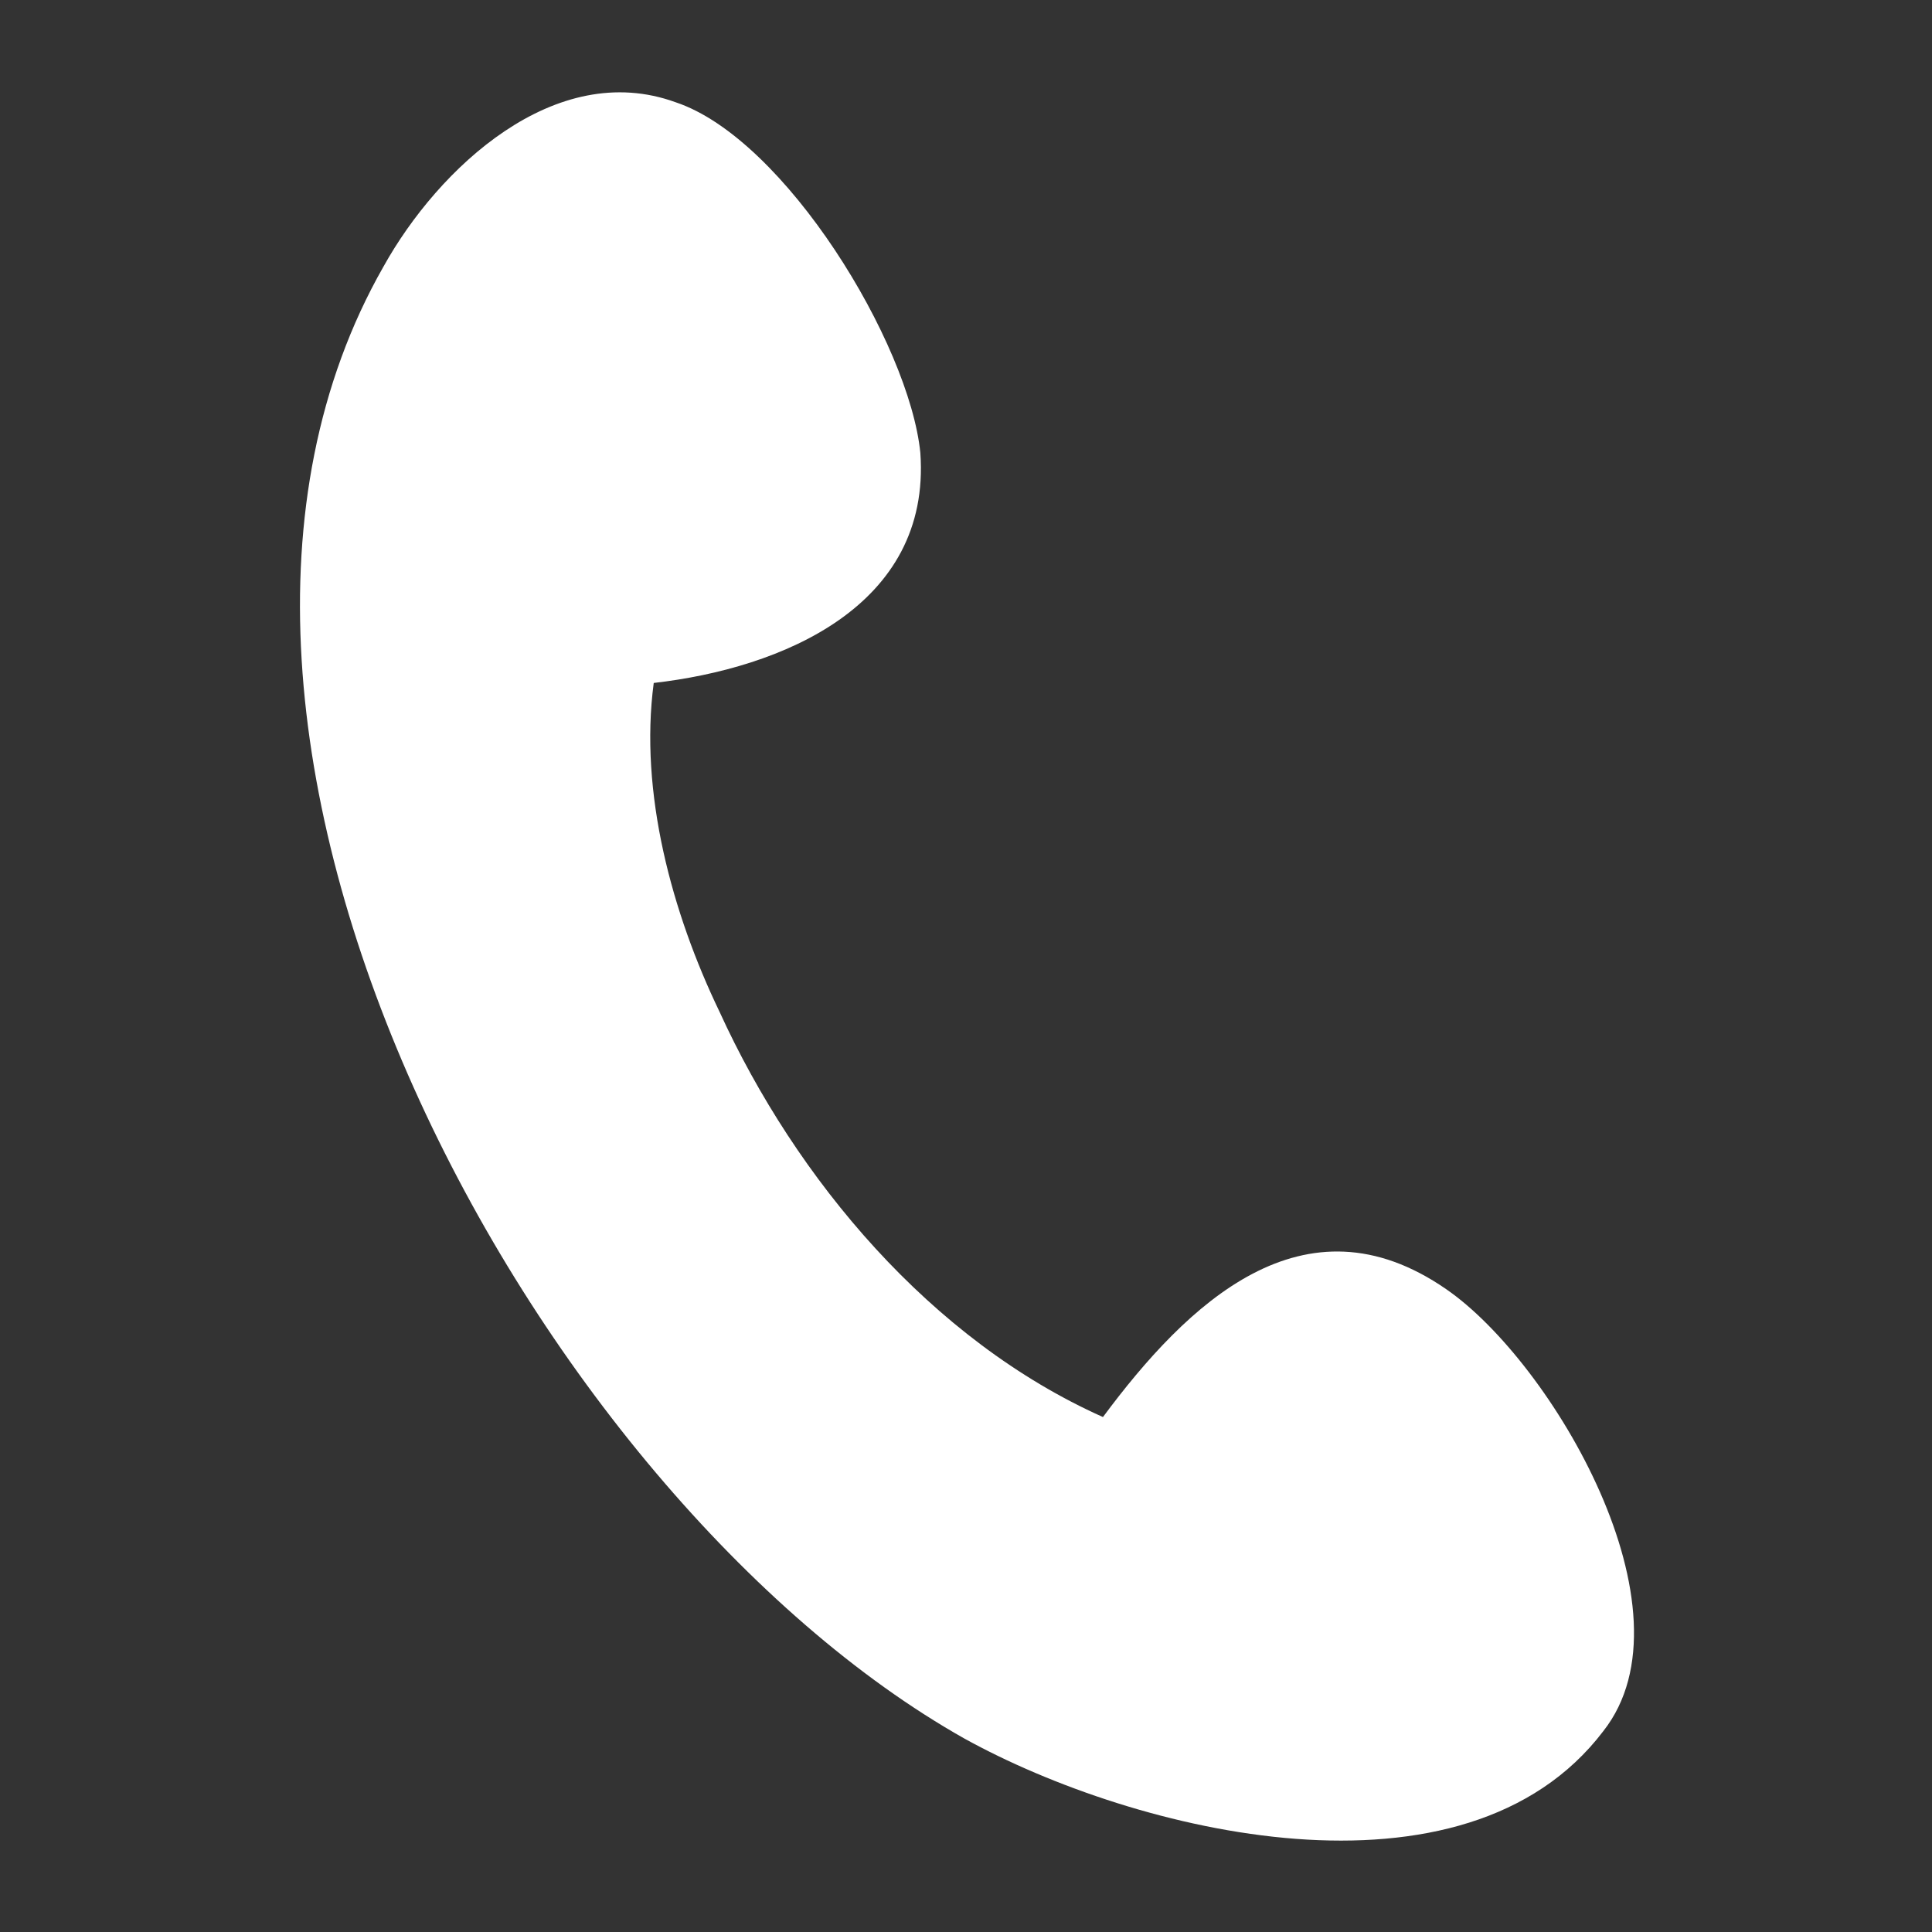 <?xml version="1.0" encoding="UTF-8"?><svg id="a" xmlns="http://www.w3.org/2000/svg" viewBox="0 0 52.9 52.9"><rect x="0" y="0" width="52.9" height="52.9" fill="#333333" stroke="none"/><defs><style>.b{fill:#fff;}</style></defs><path class="b" d="M17.9,18.7c-.4,3,.5,6.3,1.8,9,2.1,4.6,5.8,9,10.5,11.1,2.3-3.1,5.5-6.2,9.4-3.5,2.9,2,6.9,8.8,4.3,12.1-3.8,5-12.8,2.8-17.5.2C14.7,41,3.2,20.1,10.5,7.3c1.5-2.7,4.7-5.7,8-4.5,3,1,6.4,6.6,6.7,9.6.3,4.2-3.8,5.9-7.3,6.3Z"/></svg>